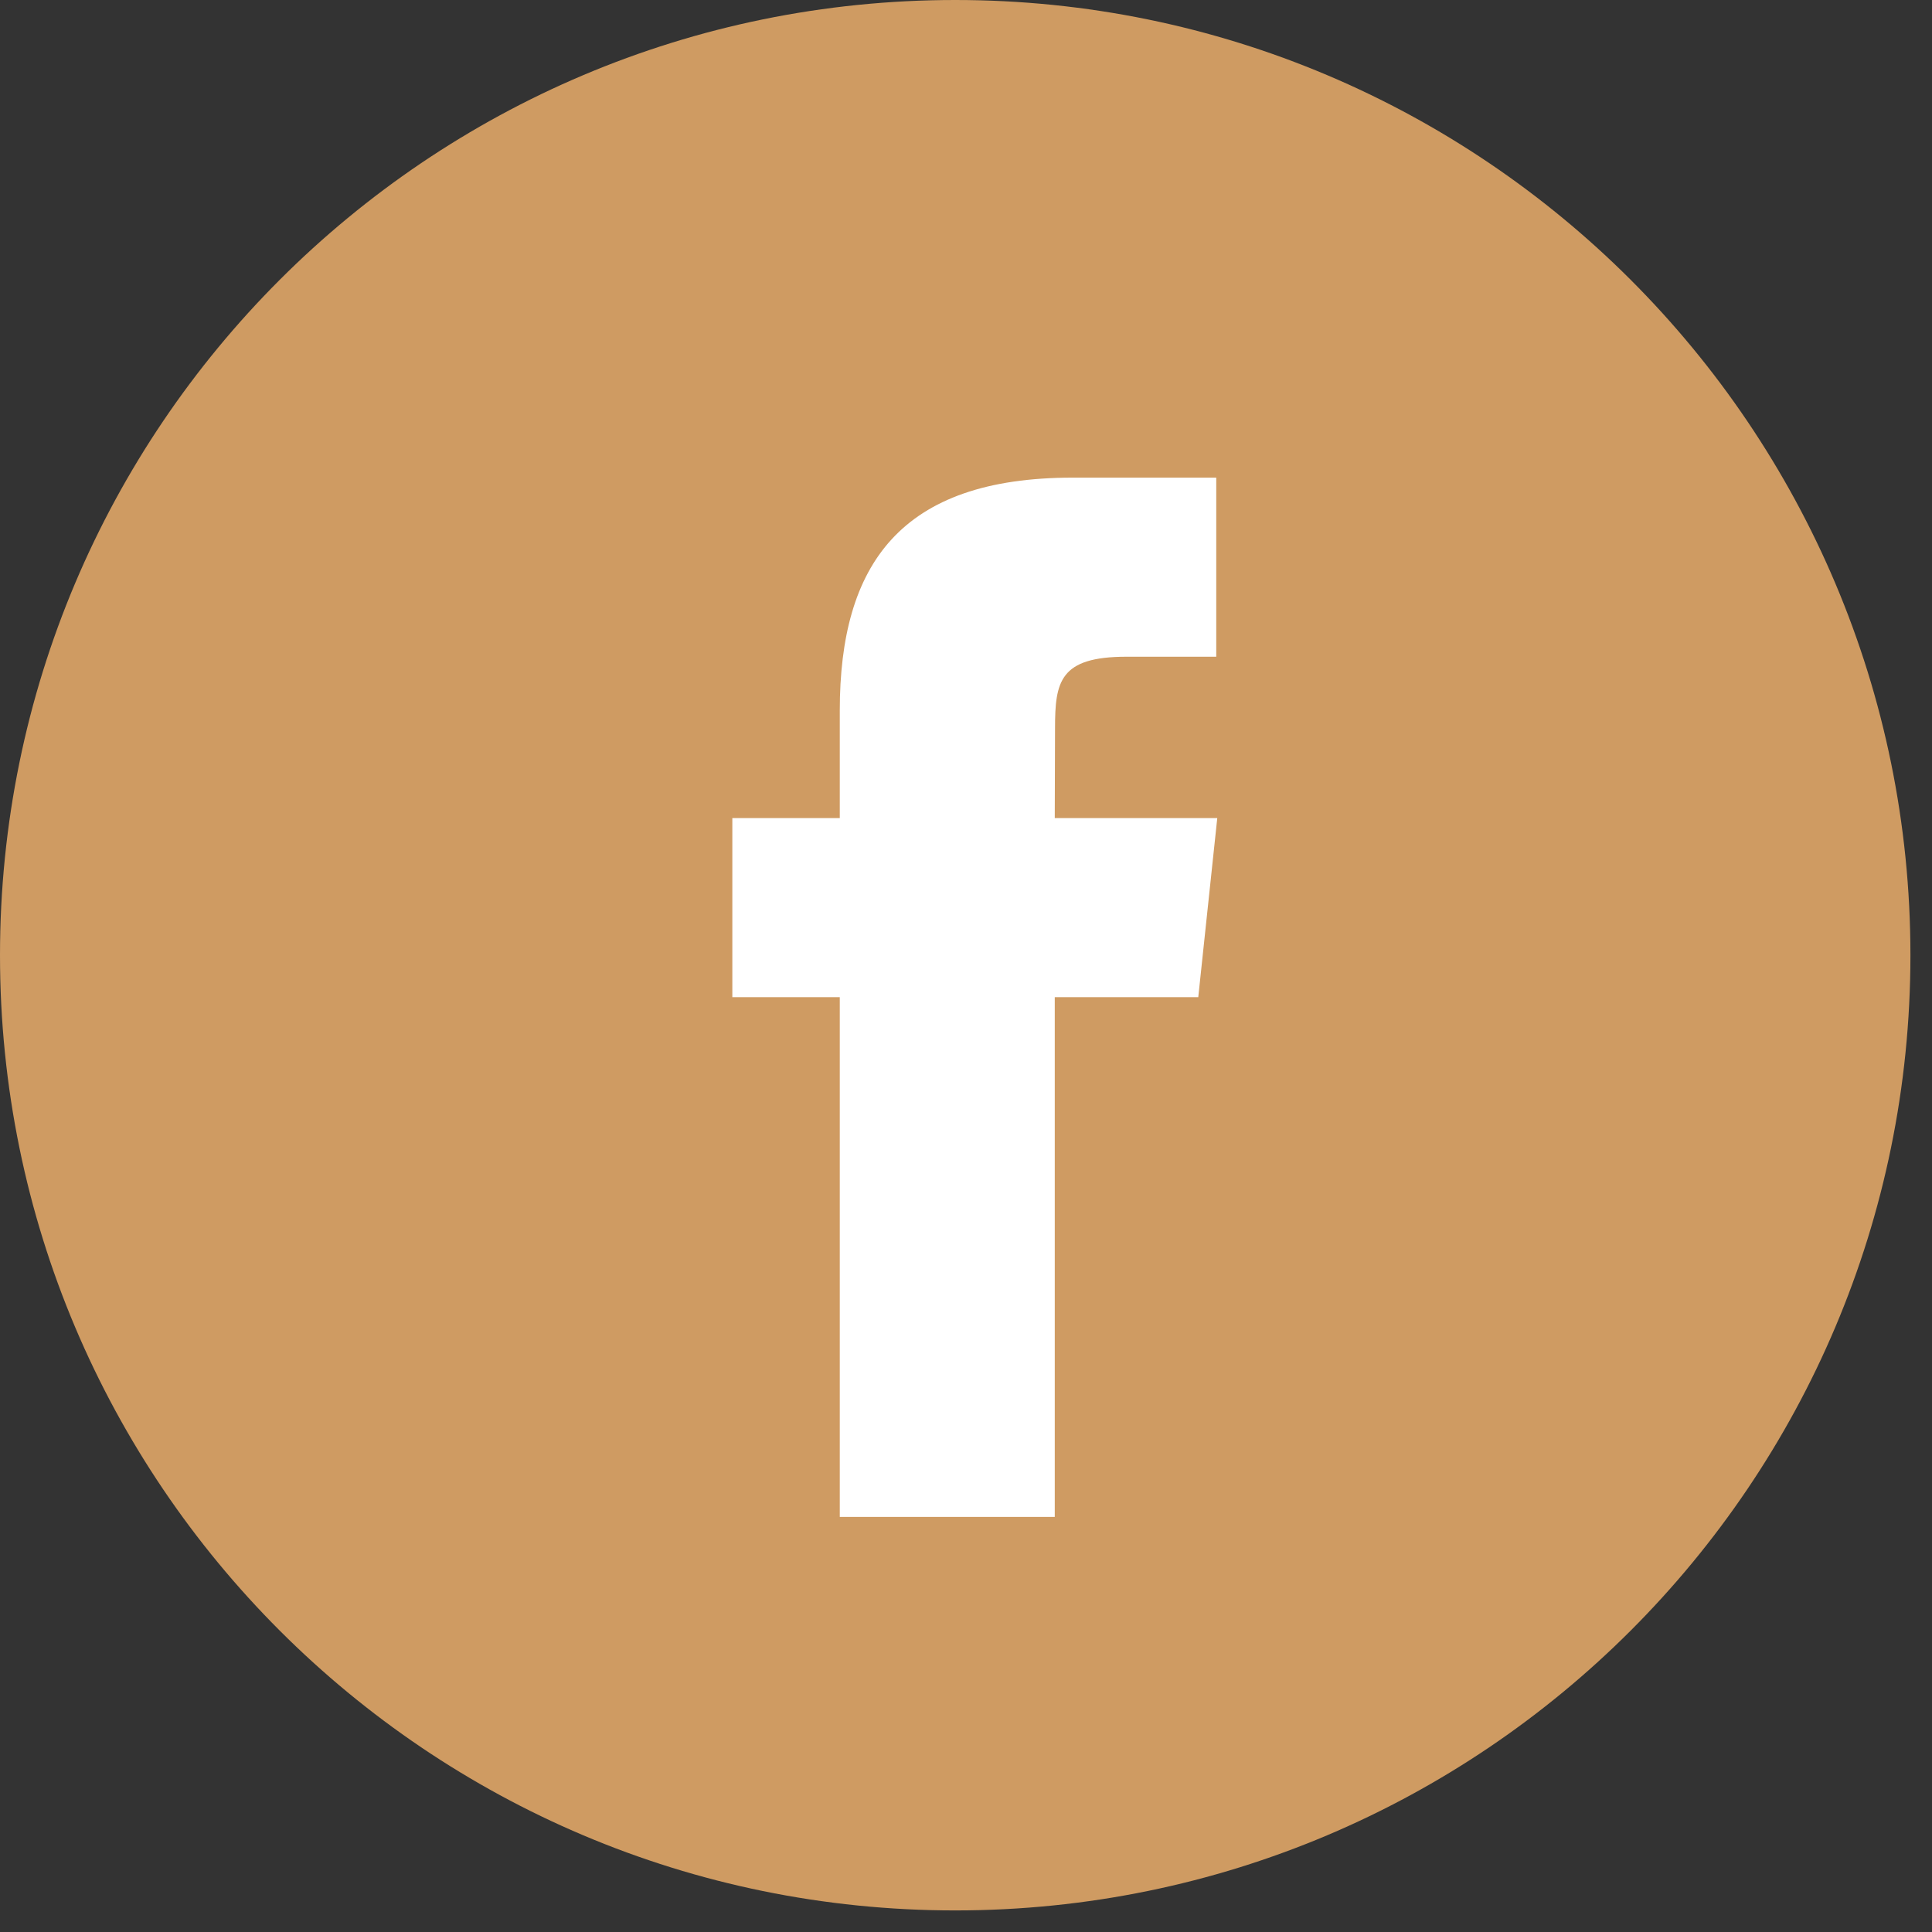 <svg width="36" height="36" viewBox="0 0 36 36" fill="none" xmlns="http://www.w3.org/2000/svg">
<rect x="0" y="0" width="36" height="36" fill="#333333" stroke="none"/>
<g id="Facebook">
<g id="Facebook_2">
<path id="back" d="M0 17.799C0 7.969 7.969 0 17.799 0C27.629 0 35.598 7.969 35.598 17.799C35.598 27.629 27.629 35.598 17.799 35.598C7.969 35.598 0 27.629 0 17.799Z" fill="#CF9B62"/>
<path id="Shape" d="M19.654 28.265V18.581H22.328L22.682 15.244H19.654L19.659 13.574C19.659 12.703 19.742 12.237 20.992 12.237H22.663V8.9H19.989C16.778 8.9 15.648 10.518 15.648 13.241V15.244H13.646V18.581H15.648V28.265H19.654Z" fill="white"/>
</g>
</g>
</svg>
